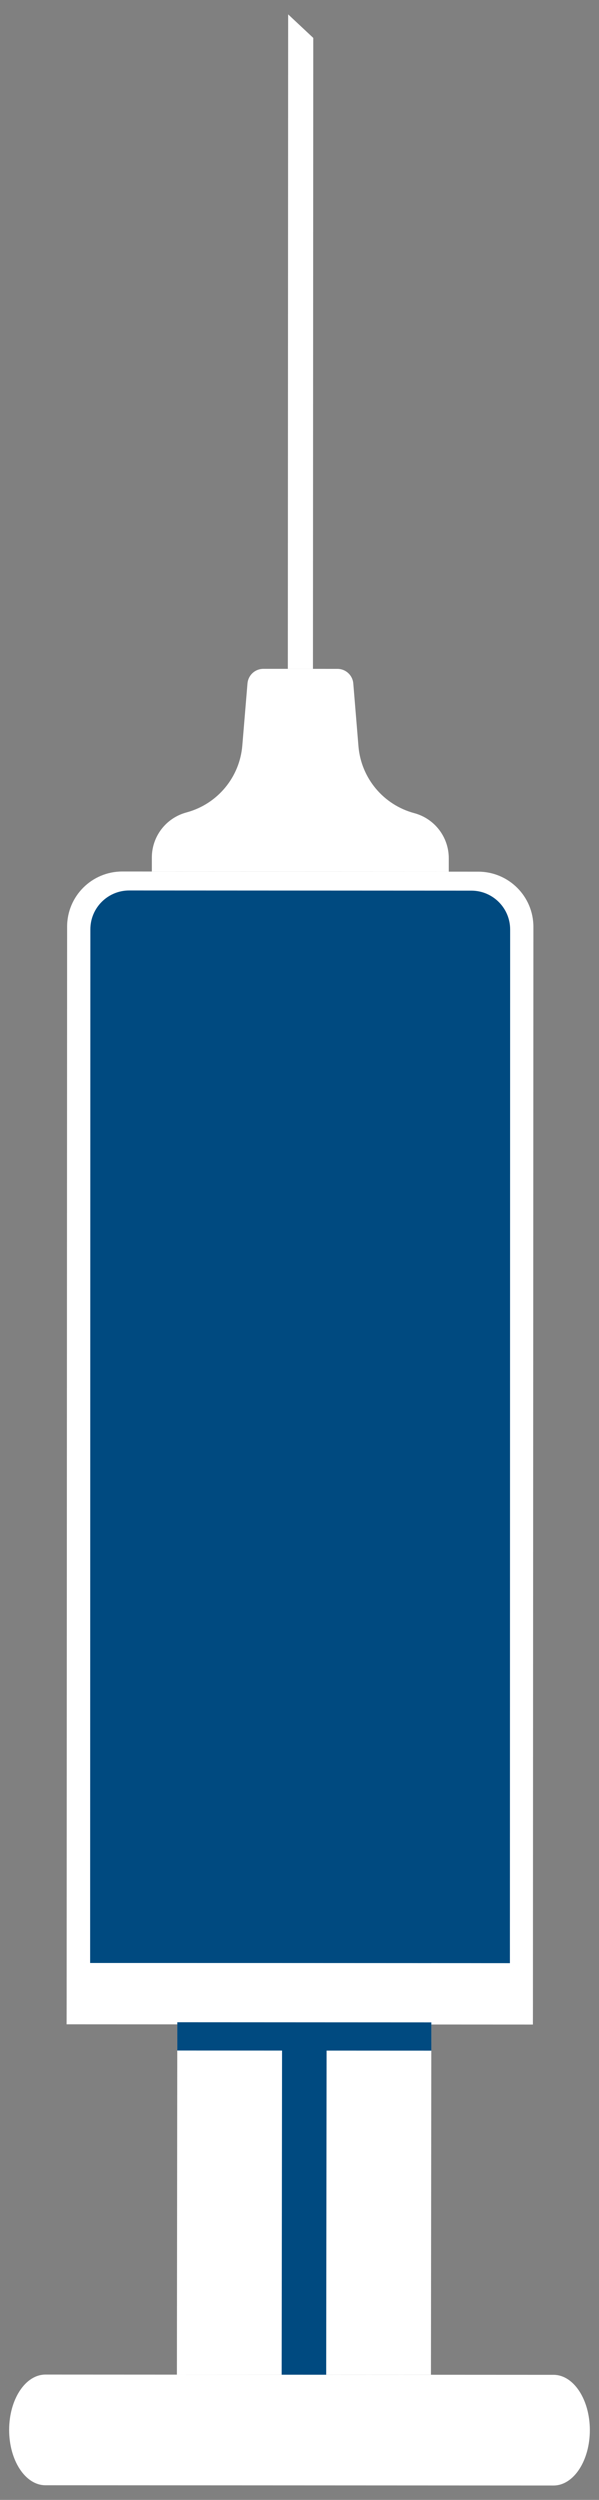 <svg xmlns="http://www.w3.org/2000/svg" id="Layer_1" viewBox="0 0 479.5 2000"><rect x="0" y="0" width="479.5" height="2000" fill="#808080" stroke="none"/><path d="m198.11,546.75l-4.14,49.75c-2.09,25.14-19.55,46.34-43.81,53.23l-1.47.42c-16.05,4.56-27.13,19.21-27.14,35.9v11.2s237.69.12,237.69.12v-10.75c.01-16.9-11.33-31.7-27.65-36.08h0c-24.69-6.63-42.55-28.04-44.65-53.52l-4.13-50.22c-.54-6.6-6.06-11.68-12.68-11.68l-59.32-.03c-6.62,0-12.14,5.07-12.69,11.67Z" style="fill:#fff;"></path><path d="m426.61,1600.56l.38-859.02c.01-24.38-19.74-44.15-44.12-44.17l-284.98-.14c-24.38-.01-44.15,19.74-44.16,44.12l-.38,859.02c0,11.74-.05,19.15-.05,19.15l373.27.19s.04-7.4.05-19.15Z" style="fill:#fff;"></path><path d="m408.18,1570.63l-336.03-.17.19-826.99c0-17.16,13.93-31.07,31.09-31.06l273.88.14c17.16,0,31.07,13.93,31.06,31.09l-.19,826.99Z" style="fill:#004a80;"></path><polygon points="250.52 535.1 230.41 535.09 230.67 11.5 250.77 30.33 250.52 535.1" style="fill:#fff;"></polygon><path d="m345.32,1570.6l-203.36-.1-69.86-.04-.02,31.23c0,8.91,7.22,16.14,16.13,16.15l53.72.03-.32,281.93,203.36.1.32-281.93,46.68.02c8.91,0,16.14-7.22,16.15-16.13l.02-31.24-62.81-.03Z" style="fill:#fff;"></path><path d="m443.11,1988.5l-406.76-.21c-16.04,0-29.04-19.84-29.03-44.29h0c.01-24.45,13.03-44.27,29.07-44.26l406.75.21c16.04,0,29.04,19.84,29.03,44.29h0c-.01,24.45-13.03,44.27-29.07,44.26Z" style="fill:#fff;"></path><polyline points="225.47 1899.84 261.12 1899.86 261.43 1640.55 345.29 1640.59 345.3 1617.97 261.45 1617.93 225.79 1617.91 141.94 1617.87 141.93 1640.49 225.78 1640.53" style="fill:#004a80;"></polyline></svg>